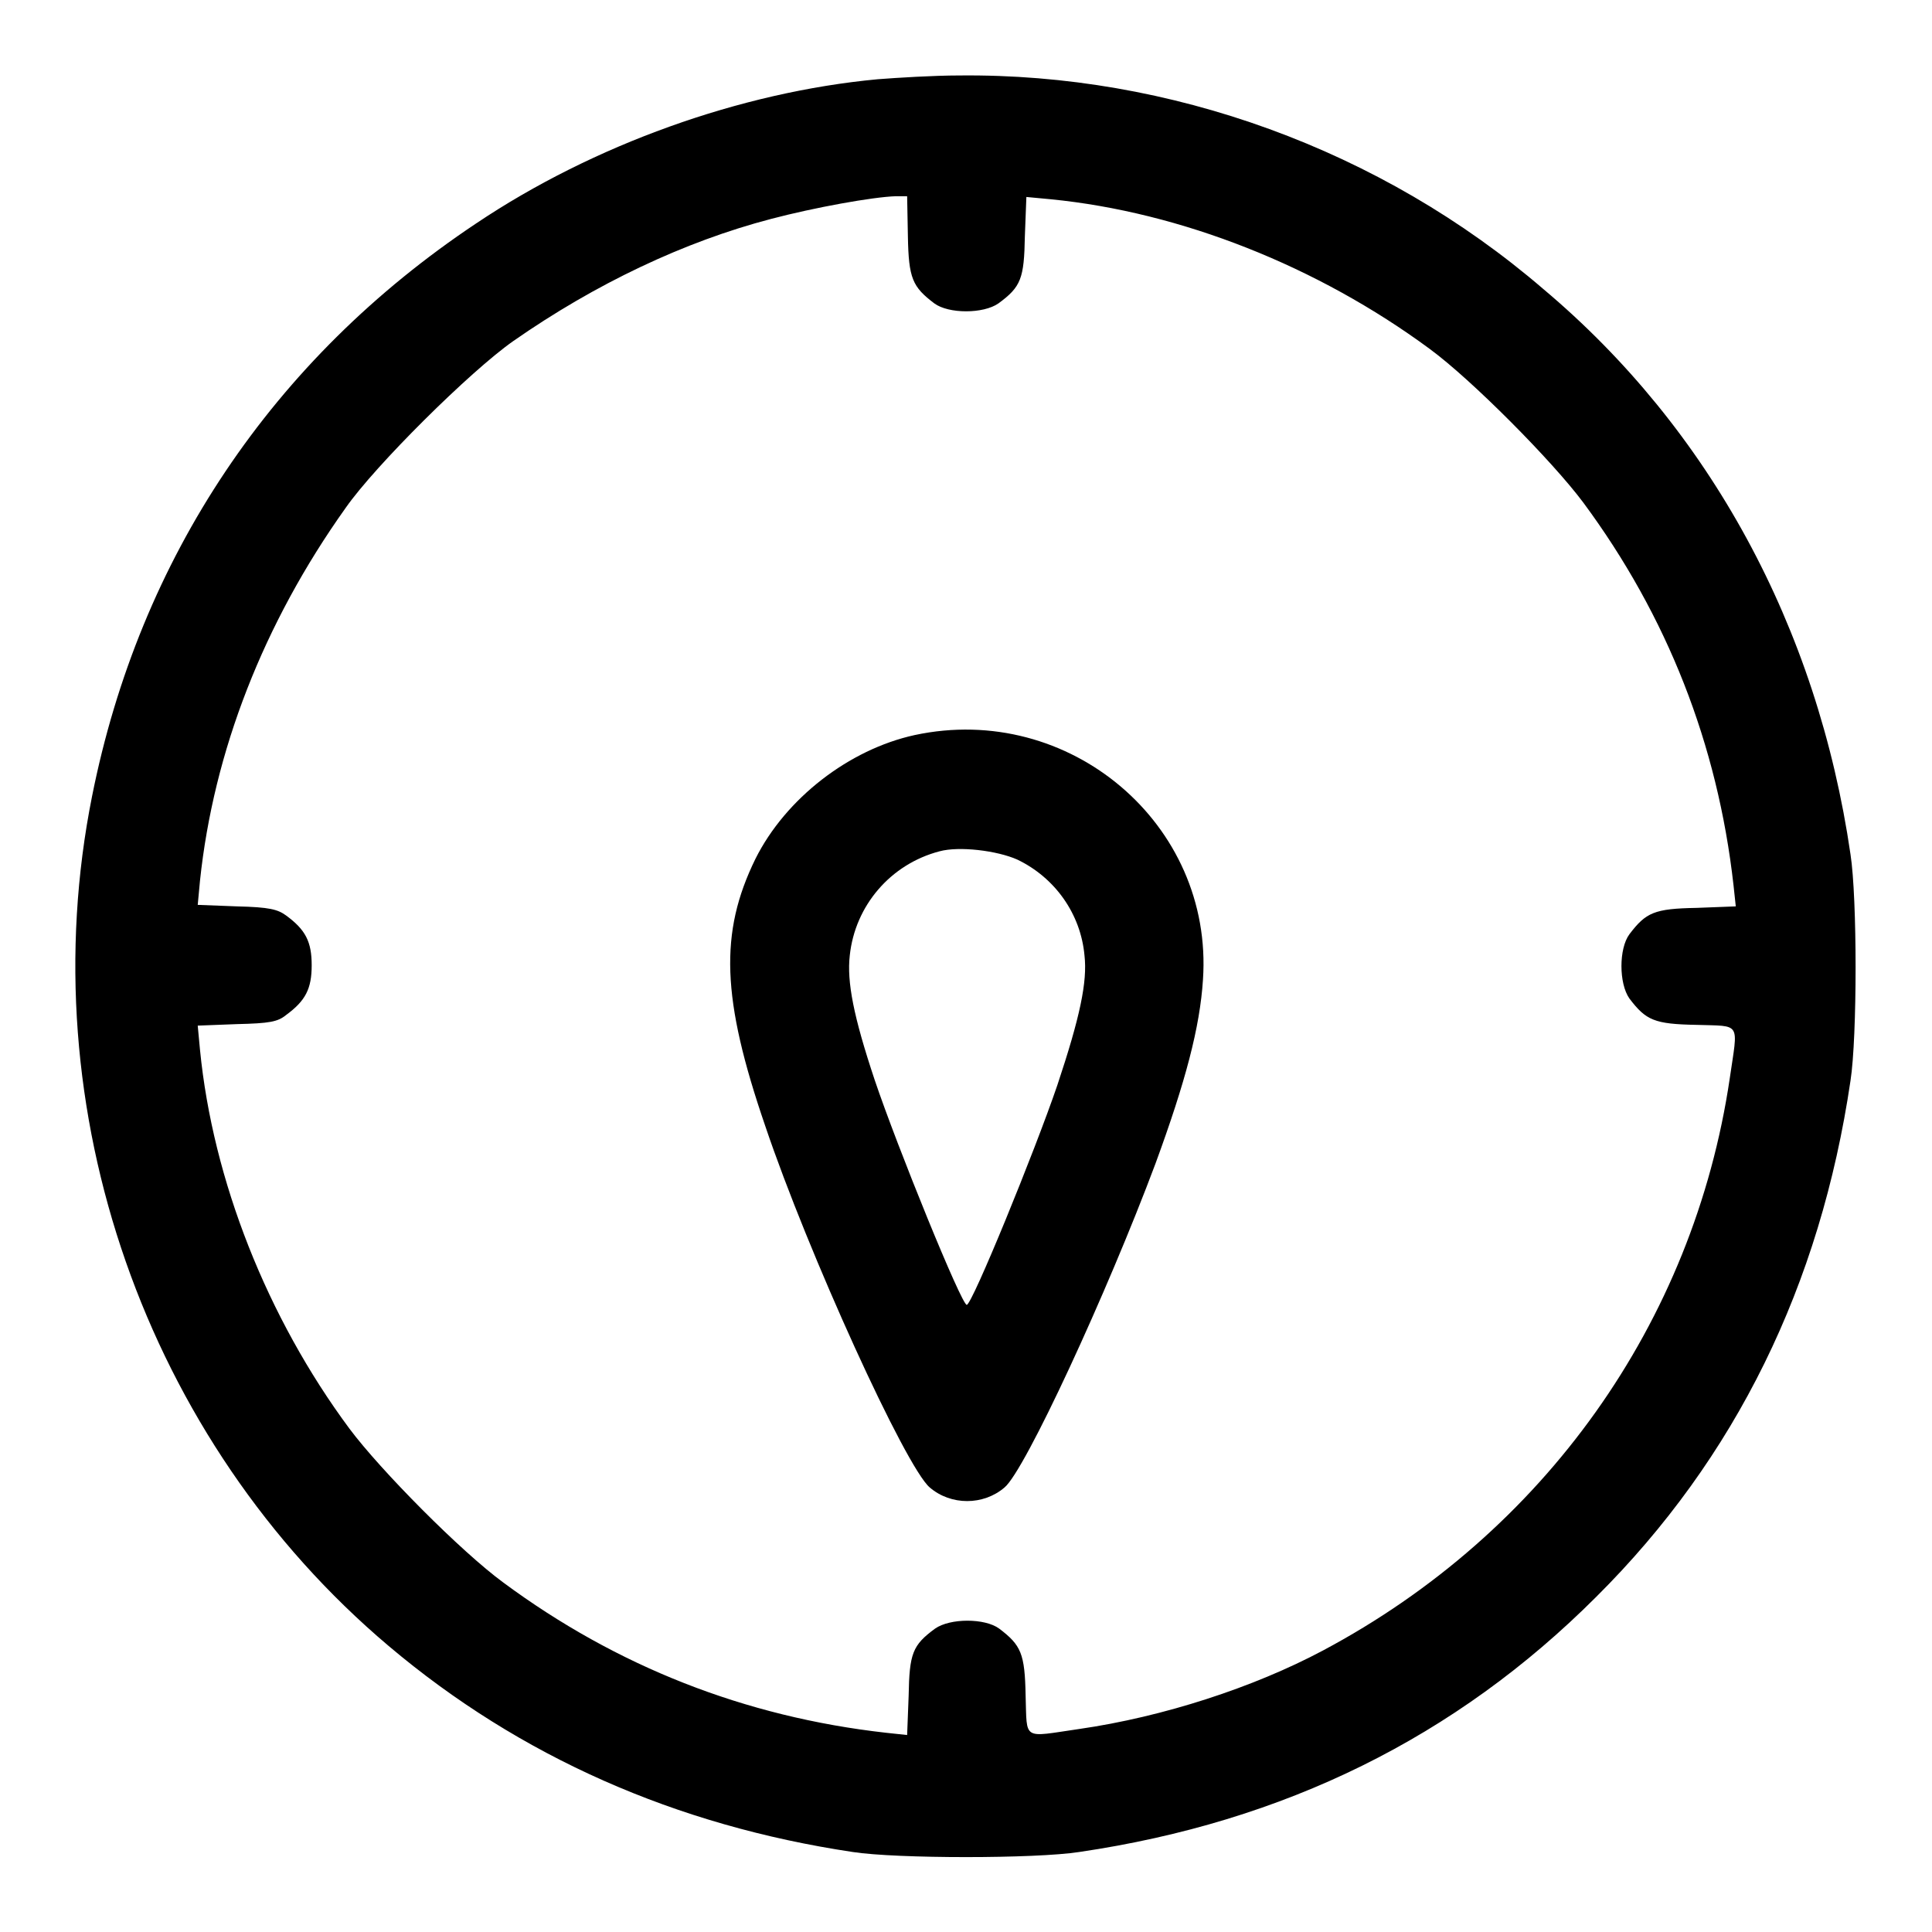 <?xml version="1.0" encoding="utf-8"?>
<!-- Svg Vector Icons : http://www.onlinewebfonts.com/icon -->
<!DOCTYPE svg PUBLIC "-//W3C//DTD SVG 1.1//EN" "http://www.w3.org/Graphics/SVG/1.1/DTD/svg11.dtd">
<svg version="1.1" xmlns="http://www.w3.org/2000/svg" xmlns:xlink="http://www.w3.org/1999/xlink" x="0px" y="0px" viewBox="0 0 256 256" enable-background="new 0 0 256 256" xml:space="preserve">
<g><g><g><path fill="#000000" d="M116.3,10.5c-18.2,1.7-37.7,8.7-53.2,19.1c-27,18-44.6,44.3-50.9,75.9c-8.3,41.5,7.1,85.4,39.3,112.6c17.4,14.7,38.1,23.8,61.5,27.3c5.8,0.9,24.2,0.9,30,0c27.2-4,49.9-15.2,68.5-33.8c18.5-18.4,29.7-41.3,33.7-68.4c0.9-5.8,0.9-24.2,0-30c-4.4-30.2-18.7-56.4-40.7-74.9C183,19.8,155,9.7,127.1,10C123.7,10,118.9,10.3,116.3,10.5z M120.3,31.3c0.1,5.6,0.6,6.7,3.5,8.9c1.9,1.4,6.5,1.4,8.5,0c3-2.2,3.4-3.3,3.5-8.9l0.2-5.2l3.2,0.3c17.3,1.7,35.4,8.9,50.2,19.8c5.6,4.1,16.3,14.9,20.4,20.4c11.1,15,17.8,32,19.9,50.7l0.3,2.8l-5.2,0.2c-5.6,0.1-6.7,0.6-8.9,3.5c-1.4,1.9-1.4,6.5,0,8.5c2.2,2.9,3.3,3.4,8.9,3.5c6,0.2,5.5-0.5,4.4,7.1c-4.8,32.4-24.6,60.2-53.9,75.8c-9.2,4.9-21.2,8.8-32.3,10.4c-7.6,1.1-6.9,1.6-7.1-4.4c-0.1-5.6-0.6-6.7-3.5-8.9c-1.9-1.4-6.5-1.4-8.5,0c-3,2.2-3.4,3.3-3.5,8.9l-0.2,5.2l-2.8-0.3c-18.7-2.1-35.7-8.8-50.7-19.9c-5.6-4.1-16.3-14.9-20.4-20.4c-10.9-14.7-18.1-32.9-19.8-50.2l-0.3-3.2l5.2-0.2c4.3-0.1,5.4-0.3,6.5-1.2c2.6-1.9,3.4-3.5,3.4-6.6c0-3.1-0.8-4.7-3.4-6.6c-1.1-0.8-2.2-1.1-6.5-1.2l-5.2-0.2l0.3-3.2c1.8-17.1,8.4-34.1,19.3-49.4c3.9-5.6,16.5-18.1,22.2-22.1c10.9-7.6,22.7-13.2,34.2-16.2c5.7-1.5,13.4-2.9,16.5-3l1.5,0L120.3,31.3z"/><path fill="#000000" d="M121.2,97.4c-8.7,1.9-17.1,8.4-21.1,16.4c-4.8,9.8-4.5,18.5,1.3,35.4c5.7,16.9,18.6,45.2,21.8,47.9c2.8,2.4,7.1,2.4,9.9,0c2.7-2.2,13.6-25.8,20-42.9c4-10.9,5.9-18.1,6.3-24.4C160.8,109.2,141.7,93,121.2,97.4z M134.8,113.9c5,2.4,8.4,7.2,8.9,12.7c0.4,3.5-0.6,8.2-3.6,17.2c-3,8.8-11.3,29.1-12,29.1c-0.7,0-9.2-20.9-12.2-29.8c-2.8-8.4-3.7-13-3.3-16.5c0.7-6.6,5.4-12.1,11.9-13.8C127.1,112.1,132.1,112.7,134.8,113.9z"/></g></g></g>
</svg>